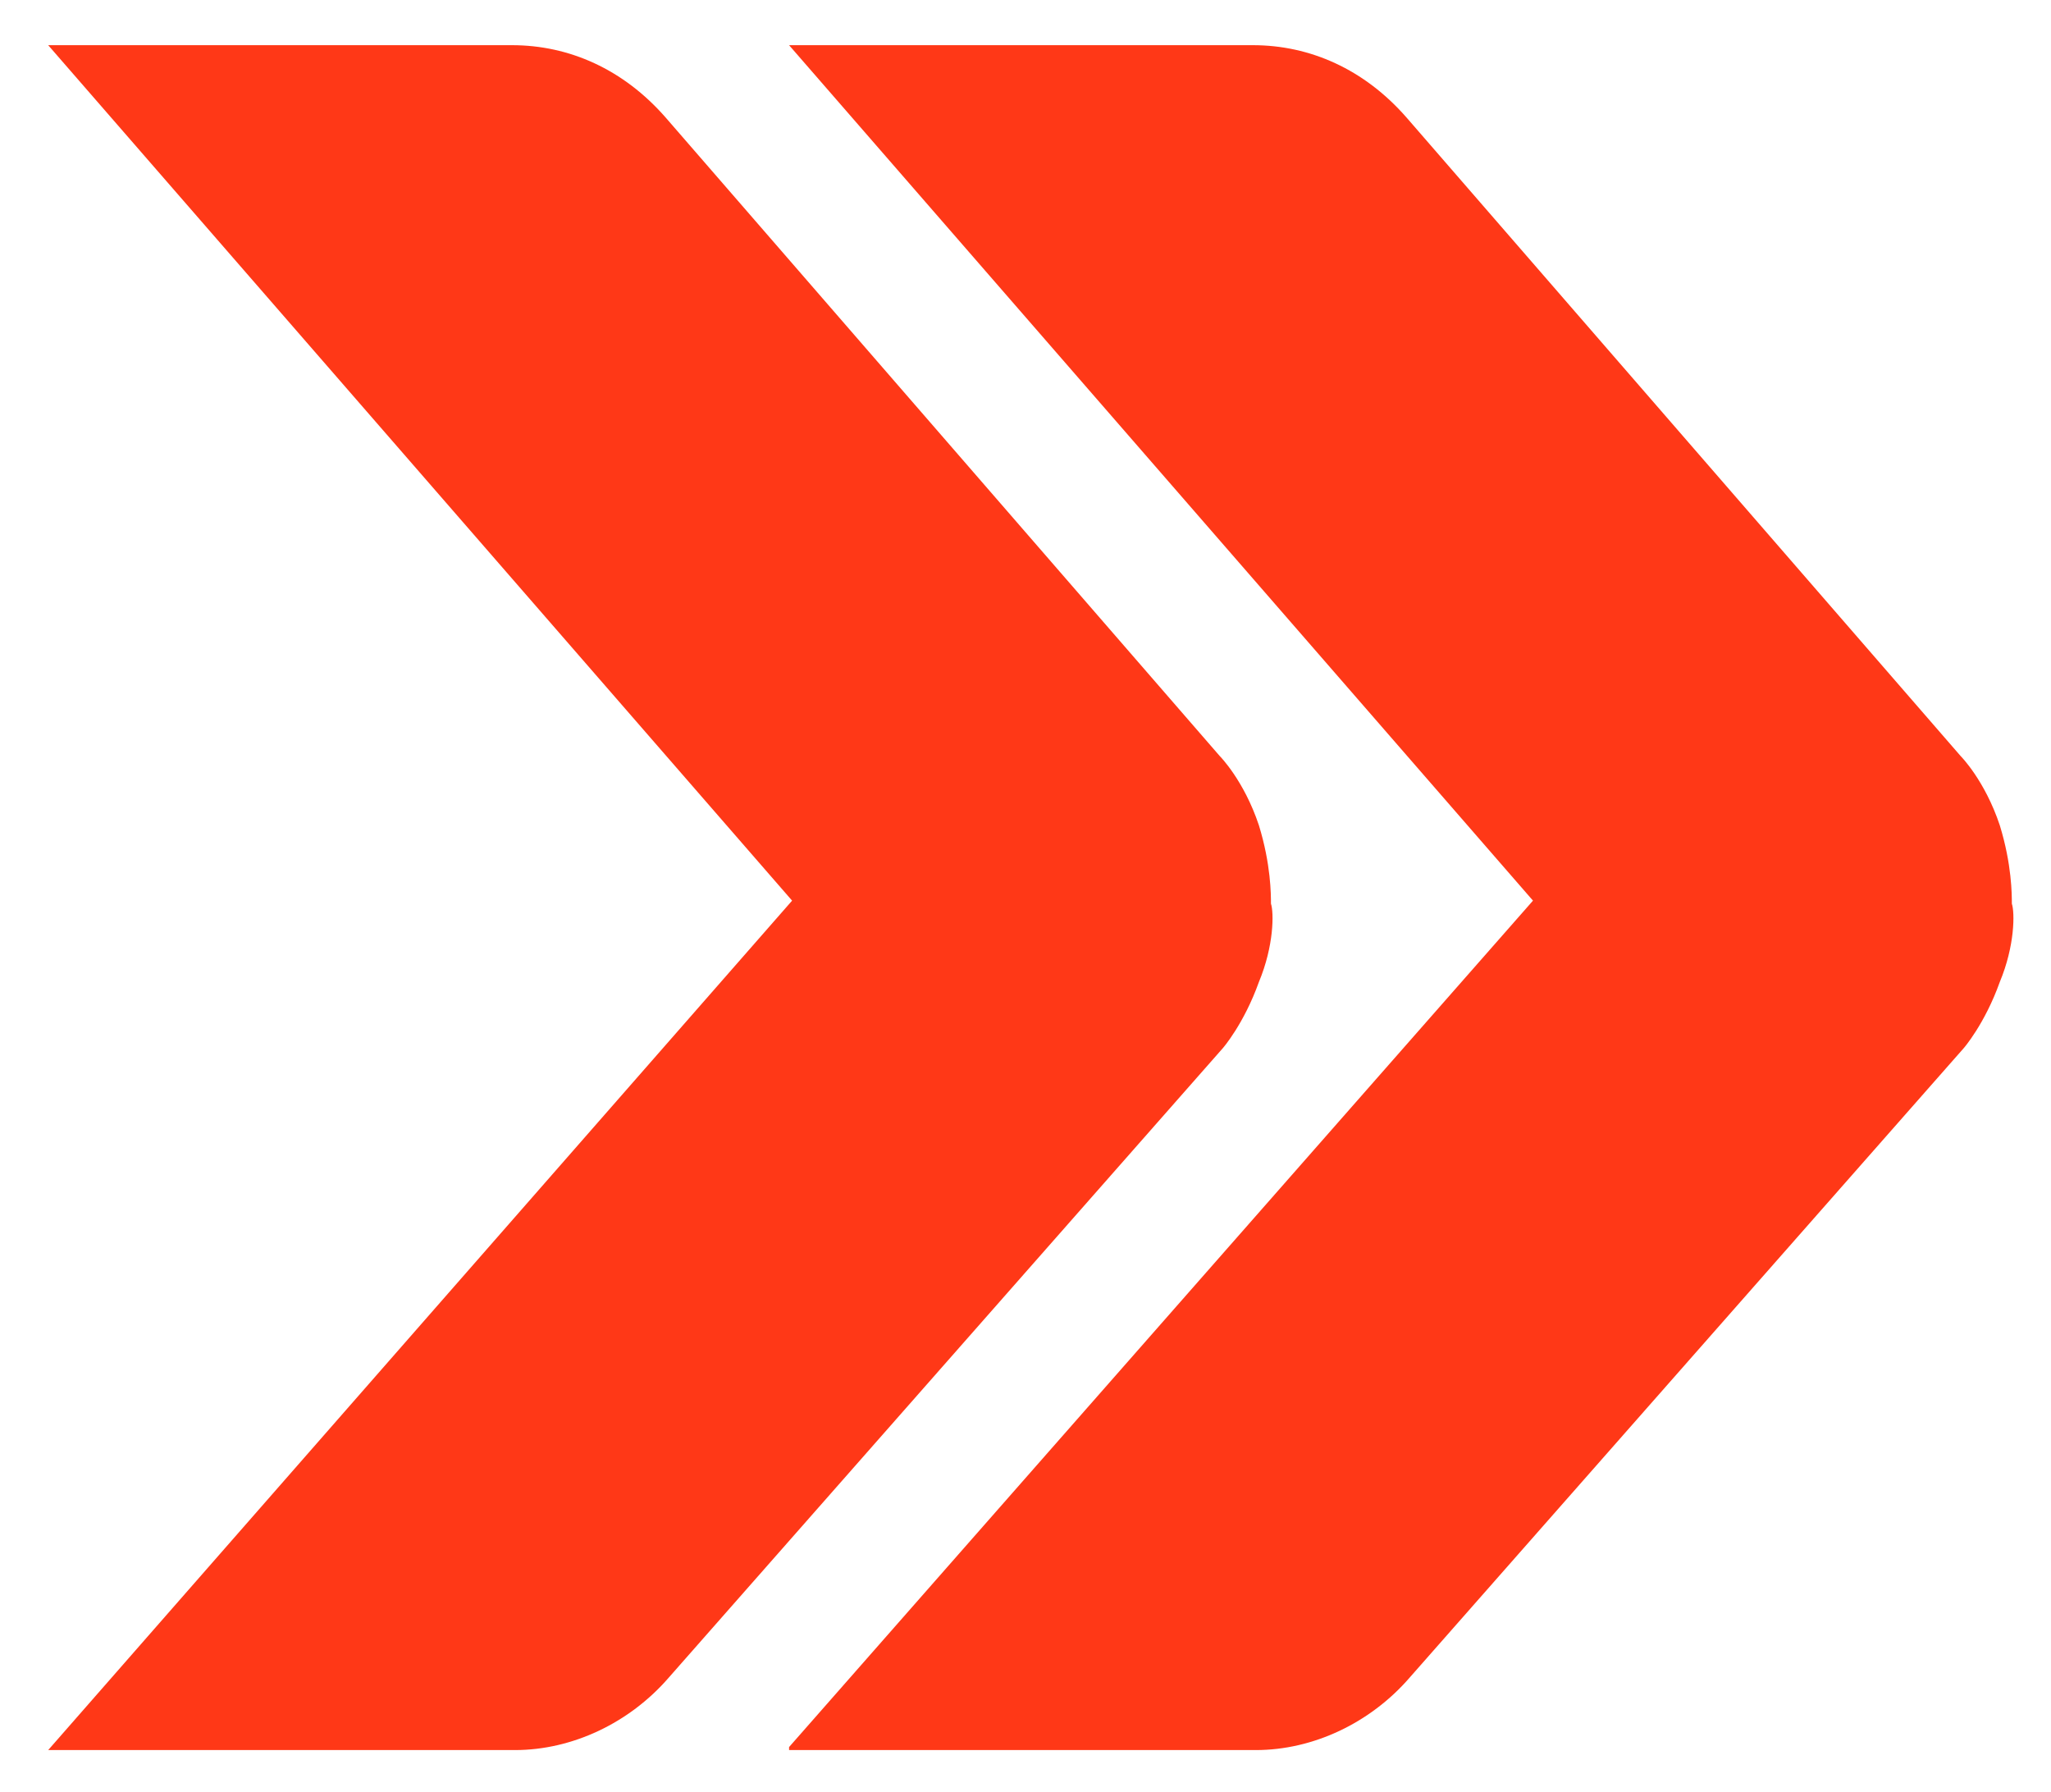 <svg xmlns="http://www.w3.org/2000/svg" id="Camada_1" viewBox="0 0 68.1 59.5"><defs><style>      .st0 {        fill: #ff3817;      }    </style></defs><path class="st0" d="M1.6,58.1h15.5c1.9,0,3.8-.9,5.1-2.4l18.4-20.9s.7-.8,1.2-2.2c.5-1.2.5-2.3.4-2.6,0-.3,0-1.3-.4-2.6-.5-1.5-1.3-2.3-1.3-2.3L22.1,3.9c-1.4-1.6-3.2-2.4-5.1-2.4H1.6s24.7,28.4,24.7,28.4L1.6,58.1Z"></path><path class="st0" d="M26.2,58.1h15.5c1.9,0,3.8-.9,5.1-2.4l18.4-20.9s.7-.8,1.2-2.2c.5-1.2.5-2.3.4-2.6,0-.3,0-1.3-.4-2.6-.5-1.5-1.3-2.3-1.3-2.3L46.7,3.9c-1.4-1.6-3.2-2.4-5.1-2.4h-15.4s24.7,28.4,24.7,28.4l-24.7,28.1h0Z"></path></svg>